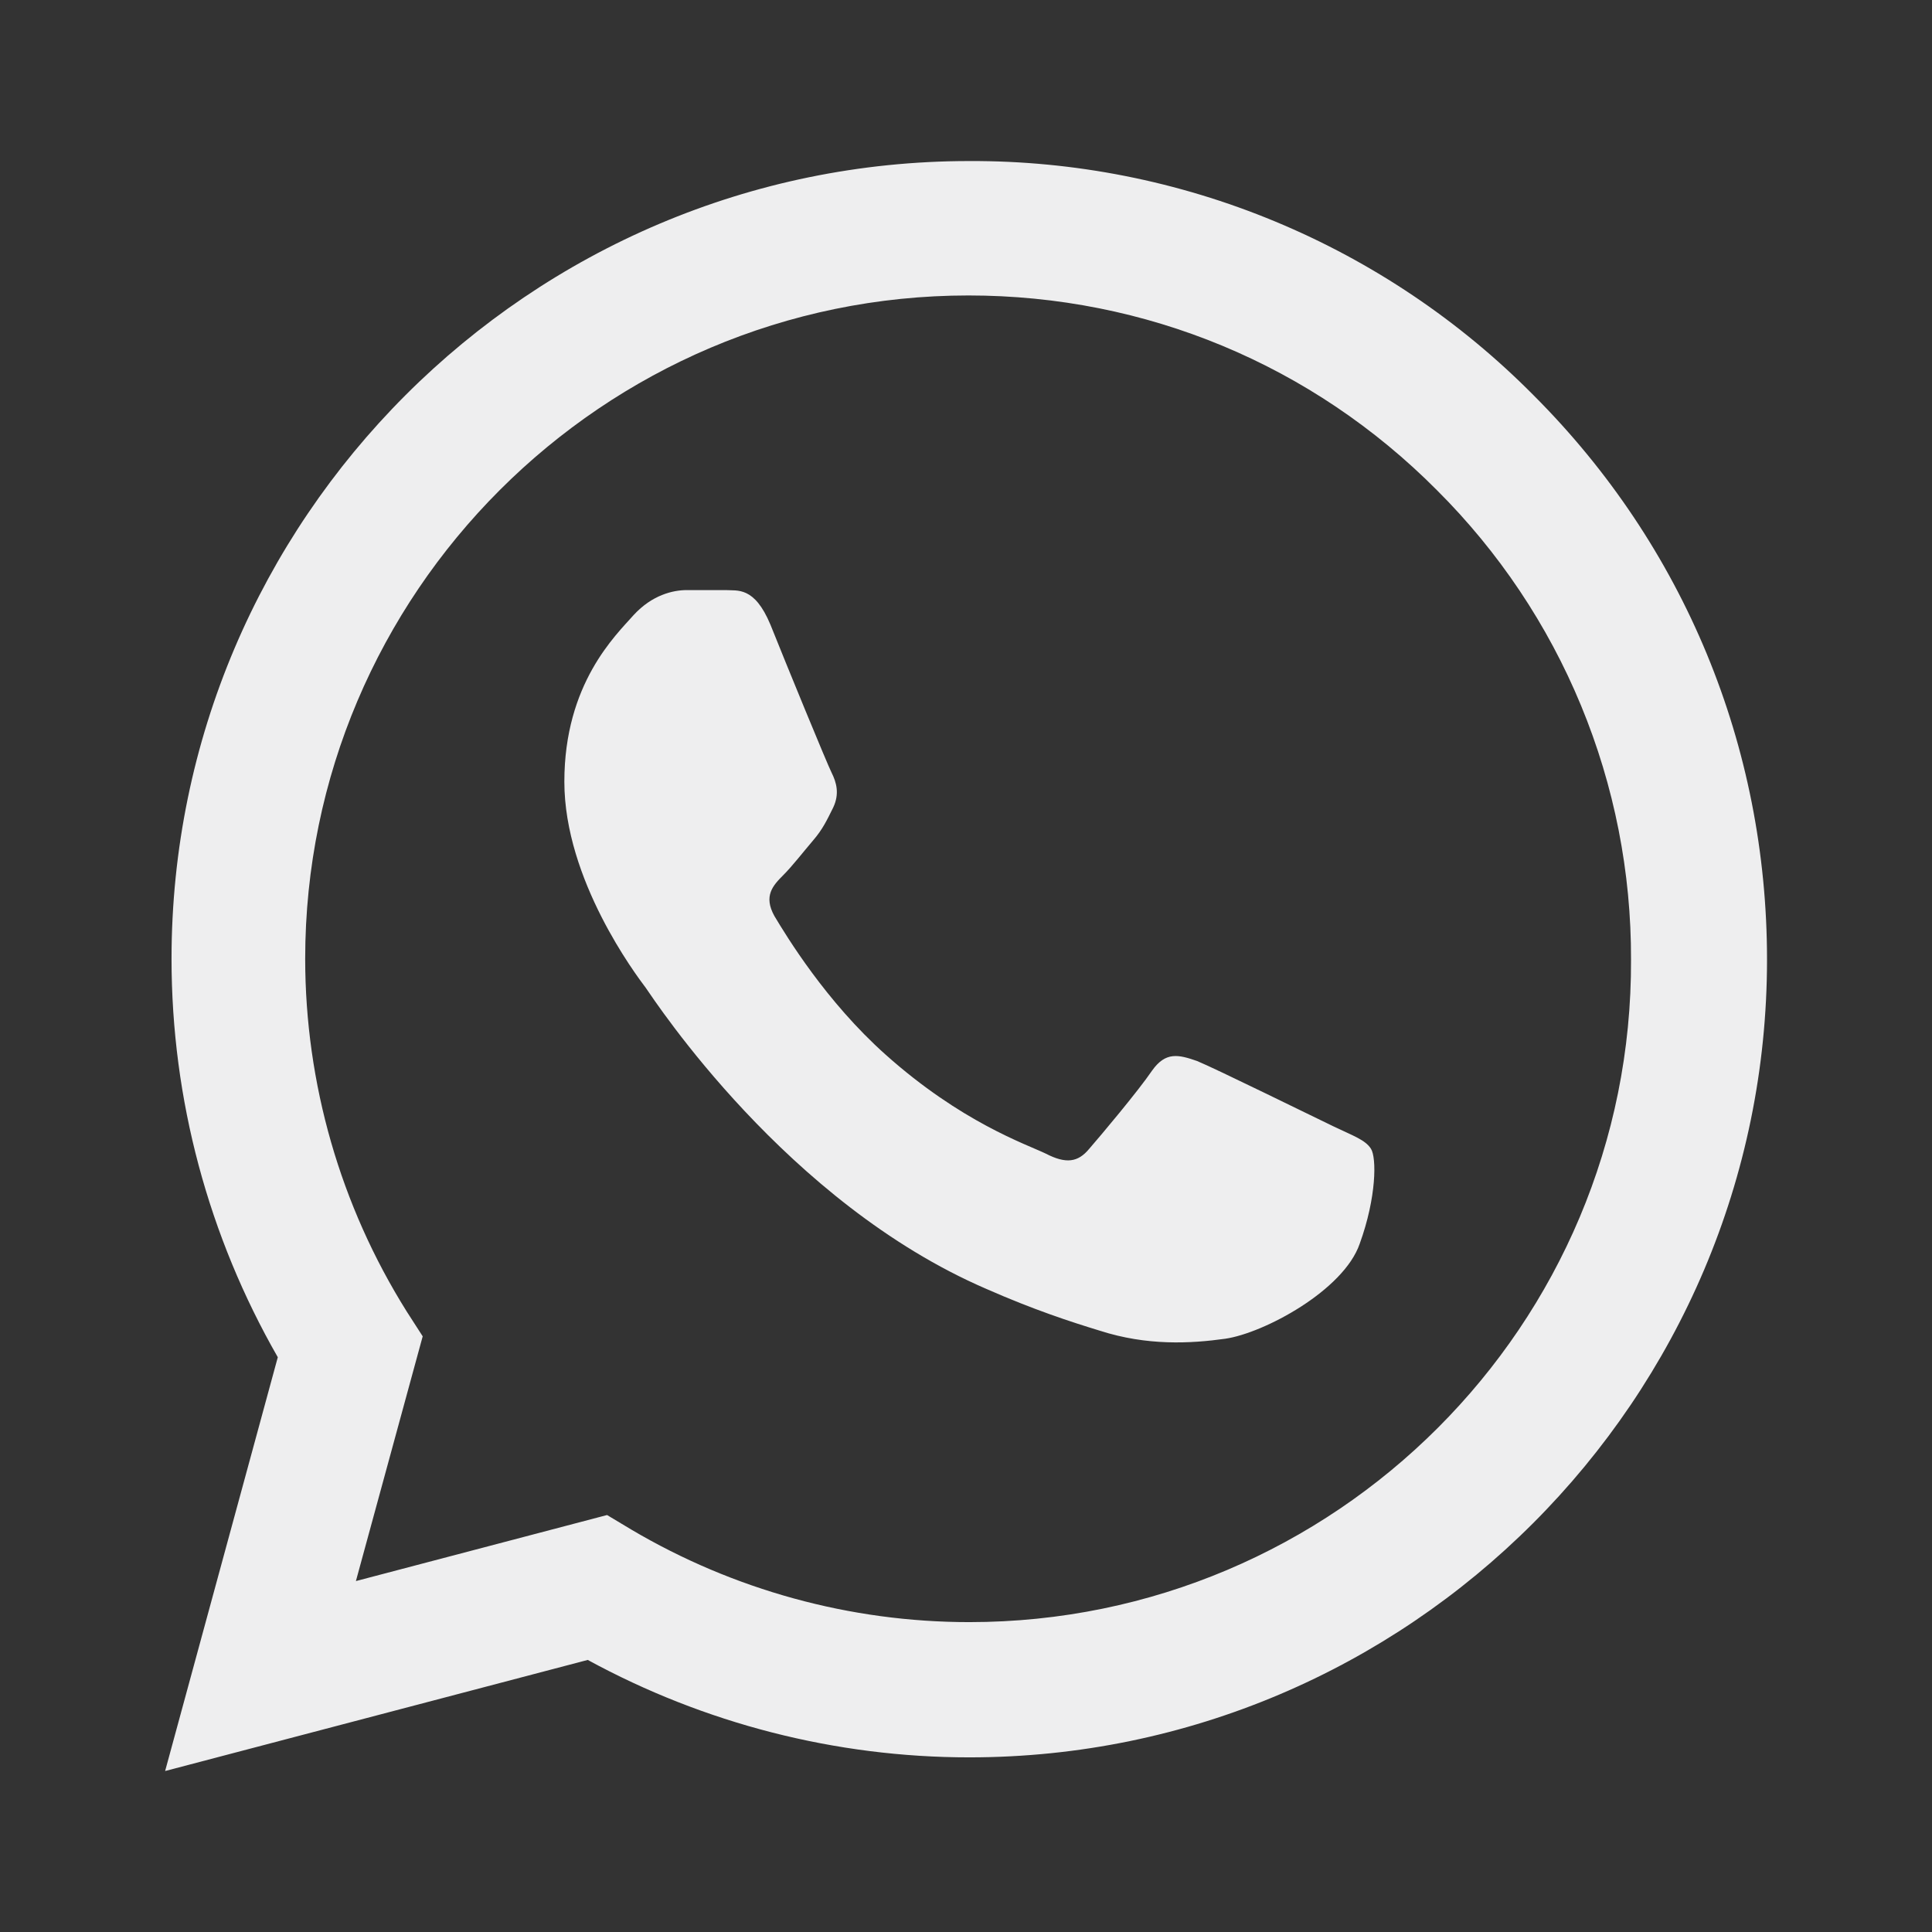 <?xml version="1.0" encoding="UTF-8"?> <svg xmlns="http://www.w3.org/2000/svg" width="28" height="28" viewBox="0 0 28 28" fill="none"><rect x="0" y="0" width="28" height="28" fill="#333333" stroke="none"/> <path d="M22.226 5.729C21.156 4.648 19.882 3.792 18.478 3.209C17.074 2.626 15.568 2.328 14.048 2.334C7.678 2.334 2.486 7.525 2.486 13.895C2.486 15.937 3.023 17.92 4.026 19.67L2.393 25.667L8.518 24.057C10.209 24.979 12.111 25.469 14.048 25.469C20.418 25.469 25.609 20.277 25.609 13.907C25.609 10.815 24.408 7.91 22.226 5.729ZM14.048 23.509C12.321 23.509 10.629 23.042 9.148 22.167L8.798 21.957L5.158 22.914L6.126 19.367L5.893 19.005C4.933 17.473 4.424 15.703 4.423 13.895C4.423 8.599 8.739 4.282 14.036 4.282C16.603 4.282 19.018 5.285 20.826 7.105C21.721 7.997 22.431 9.057 22.913 10.224C23.396 11.392 23.642 12.643 23.638 13.907C23.661 19.204 19.344 23.509 14.048 23.509ZM19.321 16.322C19.029 16.182 17.606 15.482 17.349 15.377C17.081 15.284 16.894 15.237 16.696 15.517C16.498 15.809 15.949 16.462 15.786 16.649C15.623 16.847 15.448 16.87 15.156 16.719C14.864 16.579 13.931 16.264 12.834 15.284C11.971 14.514 11.399 13.569 11.224 13.277C11.061 12.985 11.201 12.834 11.353 12.682C11.481 12.554 11.644 12.344 11.784 12.18C11.924 12.017 11.983 11.889 12.076 11.702C12.169 11.504 12.123 11.34 12.053 11.2C11.983 11.06 11.399 9.637 11.166 9.054C10.933 8.494 10.688 8.564 10.513 8.552H9.953C9.754 8.552 9.451 8.622 9.183 8.914C8.926 9.205 8.179 9.905 8.179 11.329C8.179 12.752 9.218 14.129 9.358 14.315C9.498 14.514 11.399 17.43 14.293 18.679C14.981 18.982 15.518 19.157 15.938 19.285C16.626 19.507 17.256 19.472 17.758 19.402C18.318 19.32 19.473 18.702 19.706 18.025C19.951 17.349 19.951 16.777 19.869 16.649C19.788 16.52 19.613 16.462 19.321 16.322Z" fill="#EEEEEF"></path> </svg> 
